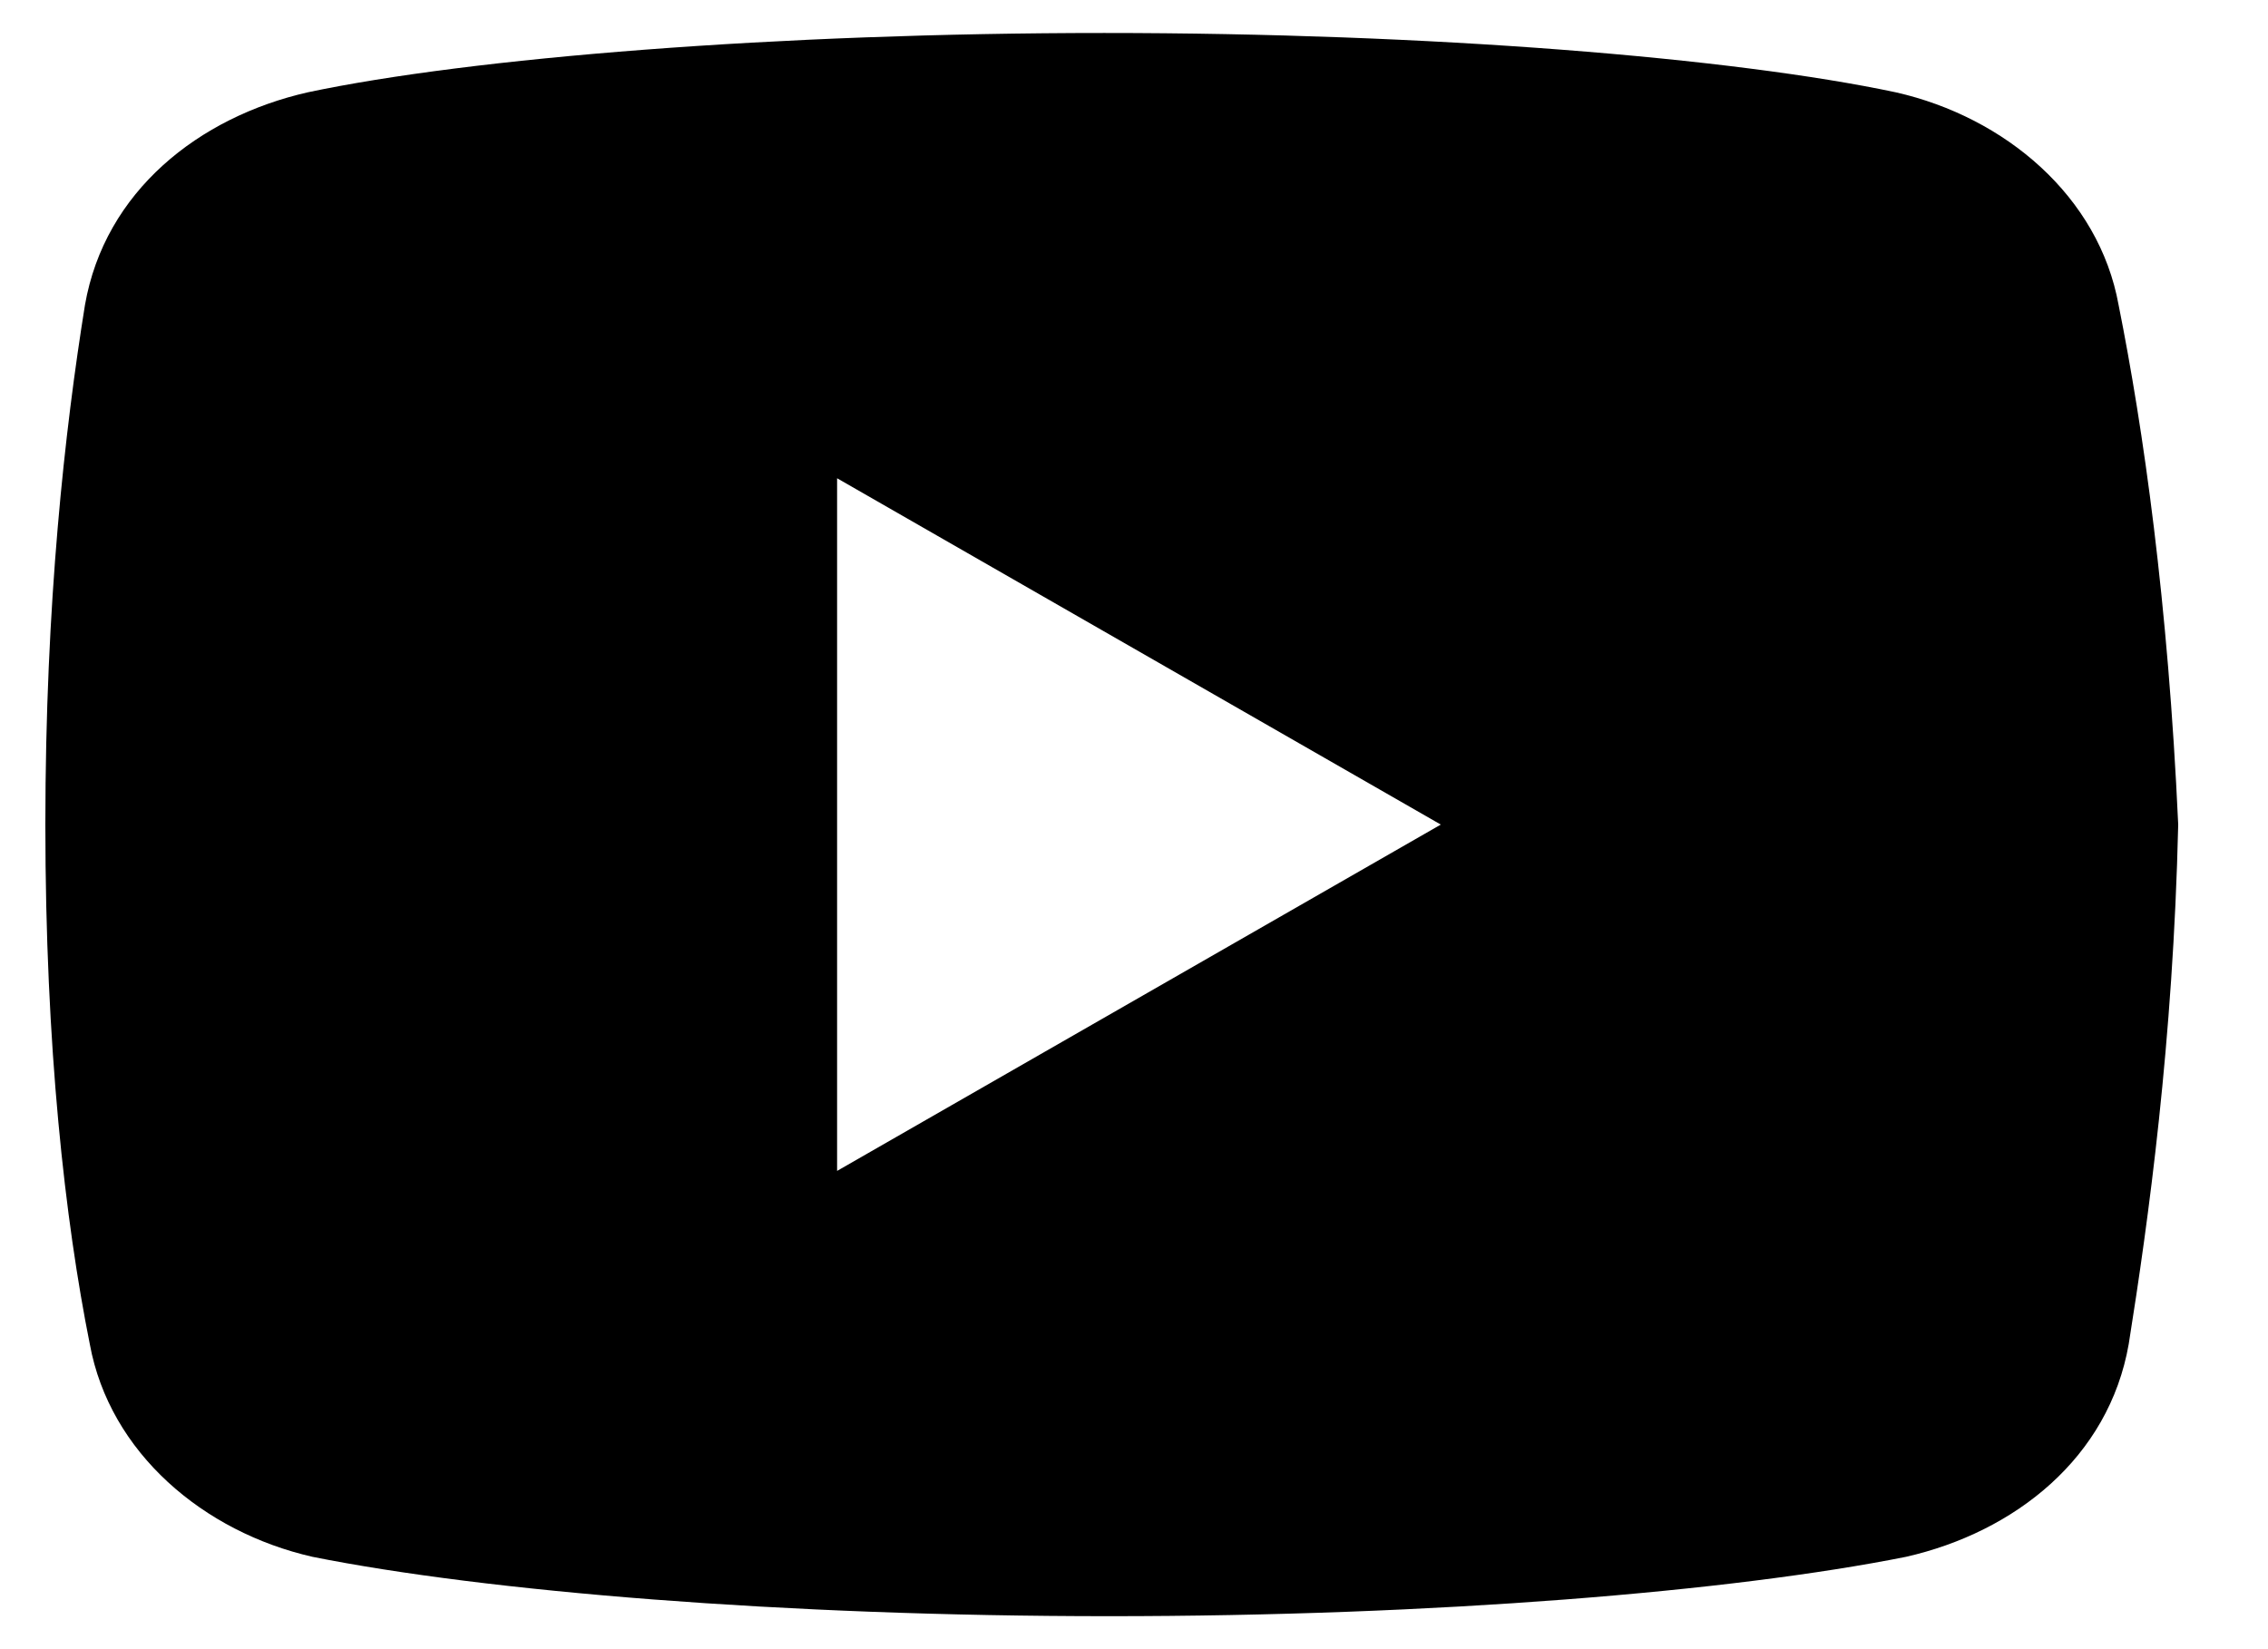 <svg width="22" height="16" viewBox="0 0 22 16" fill="none" xmlns="http://www.w3.org/2000/svg">
<path d="M20.551 2.96C20.36 1.904 19.449 1.136 18.391 0.896C16.809 0.56 13.88 0.32 10.711 0.32C7.544 0.32 4.569 0.56 2.984 0.896C1.929 1.136 1.016 1.856 0.824 2.96C0.631 4.16 0.44 5.84 0.44 8C0.44 10.16 0.631 11.84 0.871 13.04C1.064 14.096 1.976 14.864 3.031 15.104C4.711 15.44 7.591 15.68 10.76 15.68C13.929 15.68 16.809 15.44 18.489 15.104C19.544 14.864 20.456 14.144 20.649 13.04C20.84 11.84 21.08 10.111 21.129 8C21.031 5.84 20.791 4.16 20.551 2.96ZM8.12 11.36V4.64L13.976 8L8.12 11.36Z" fill="black"/>
</svg>

